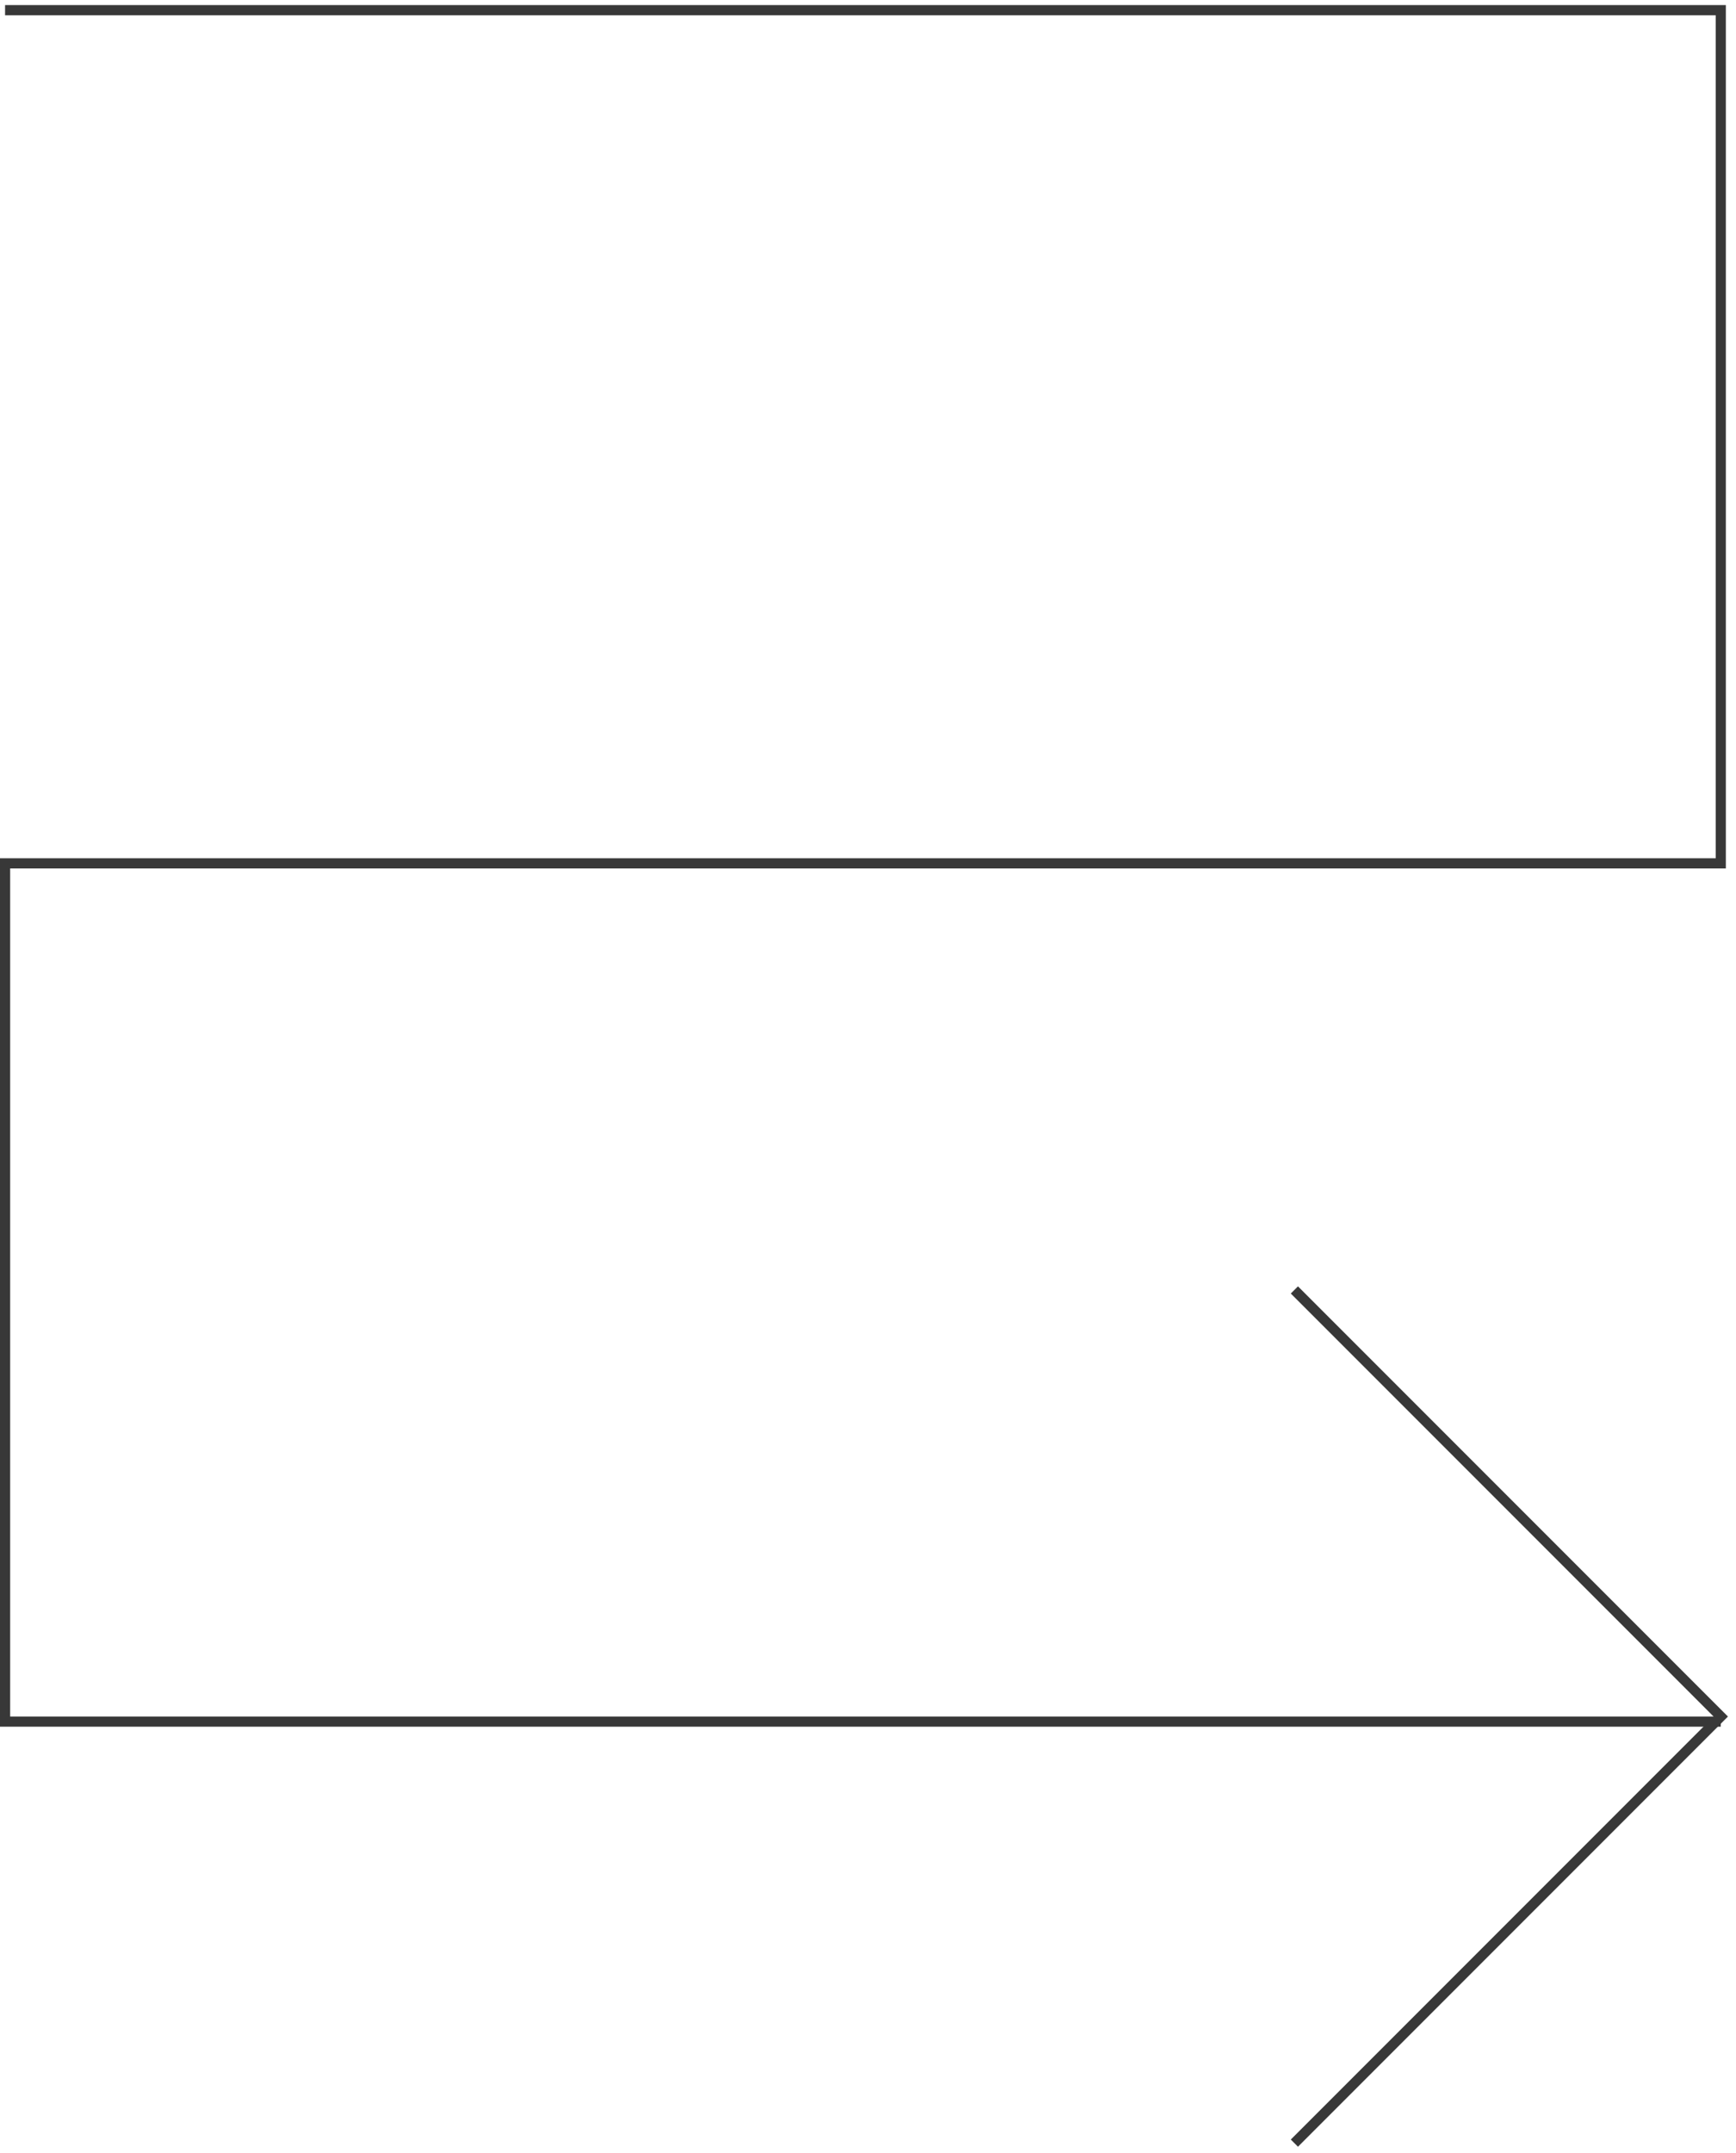 <svg width="171" height="212" viewBox="0 0 171 212" fill="none" xmlns="http://www.w3.org/2000/svg">
<path d="M127.5 127L169.5 169L127.5 211" stroke="#383838"/>
<path d="M0.5 1H169.5V85H0.5V169.5H169.5" stroke="#383838"/>
</svg>
